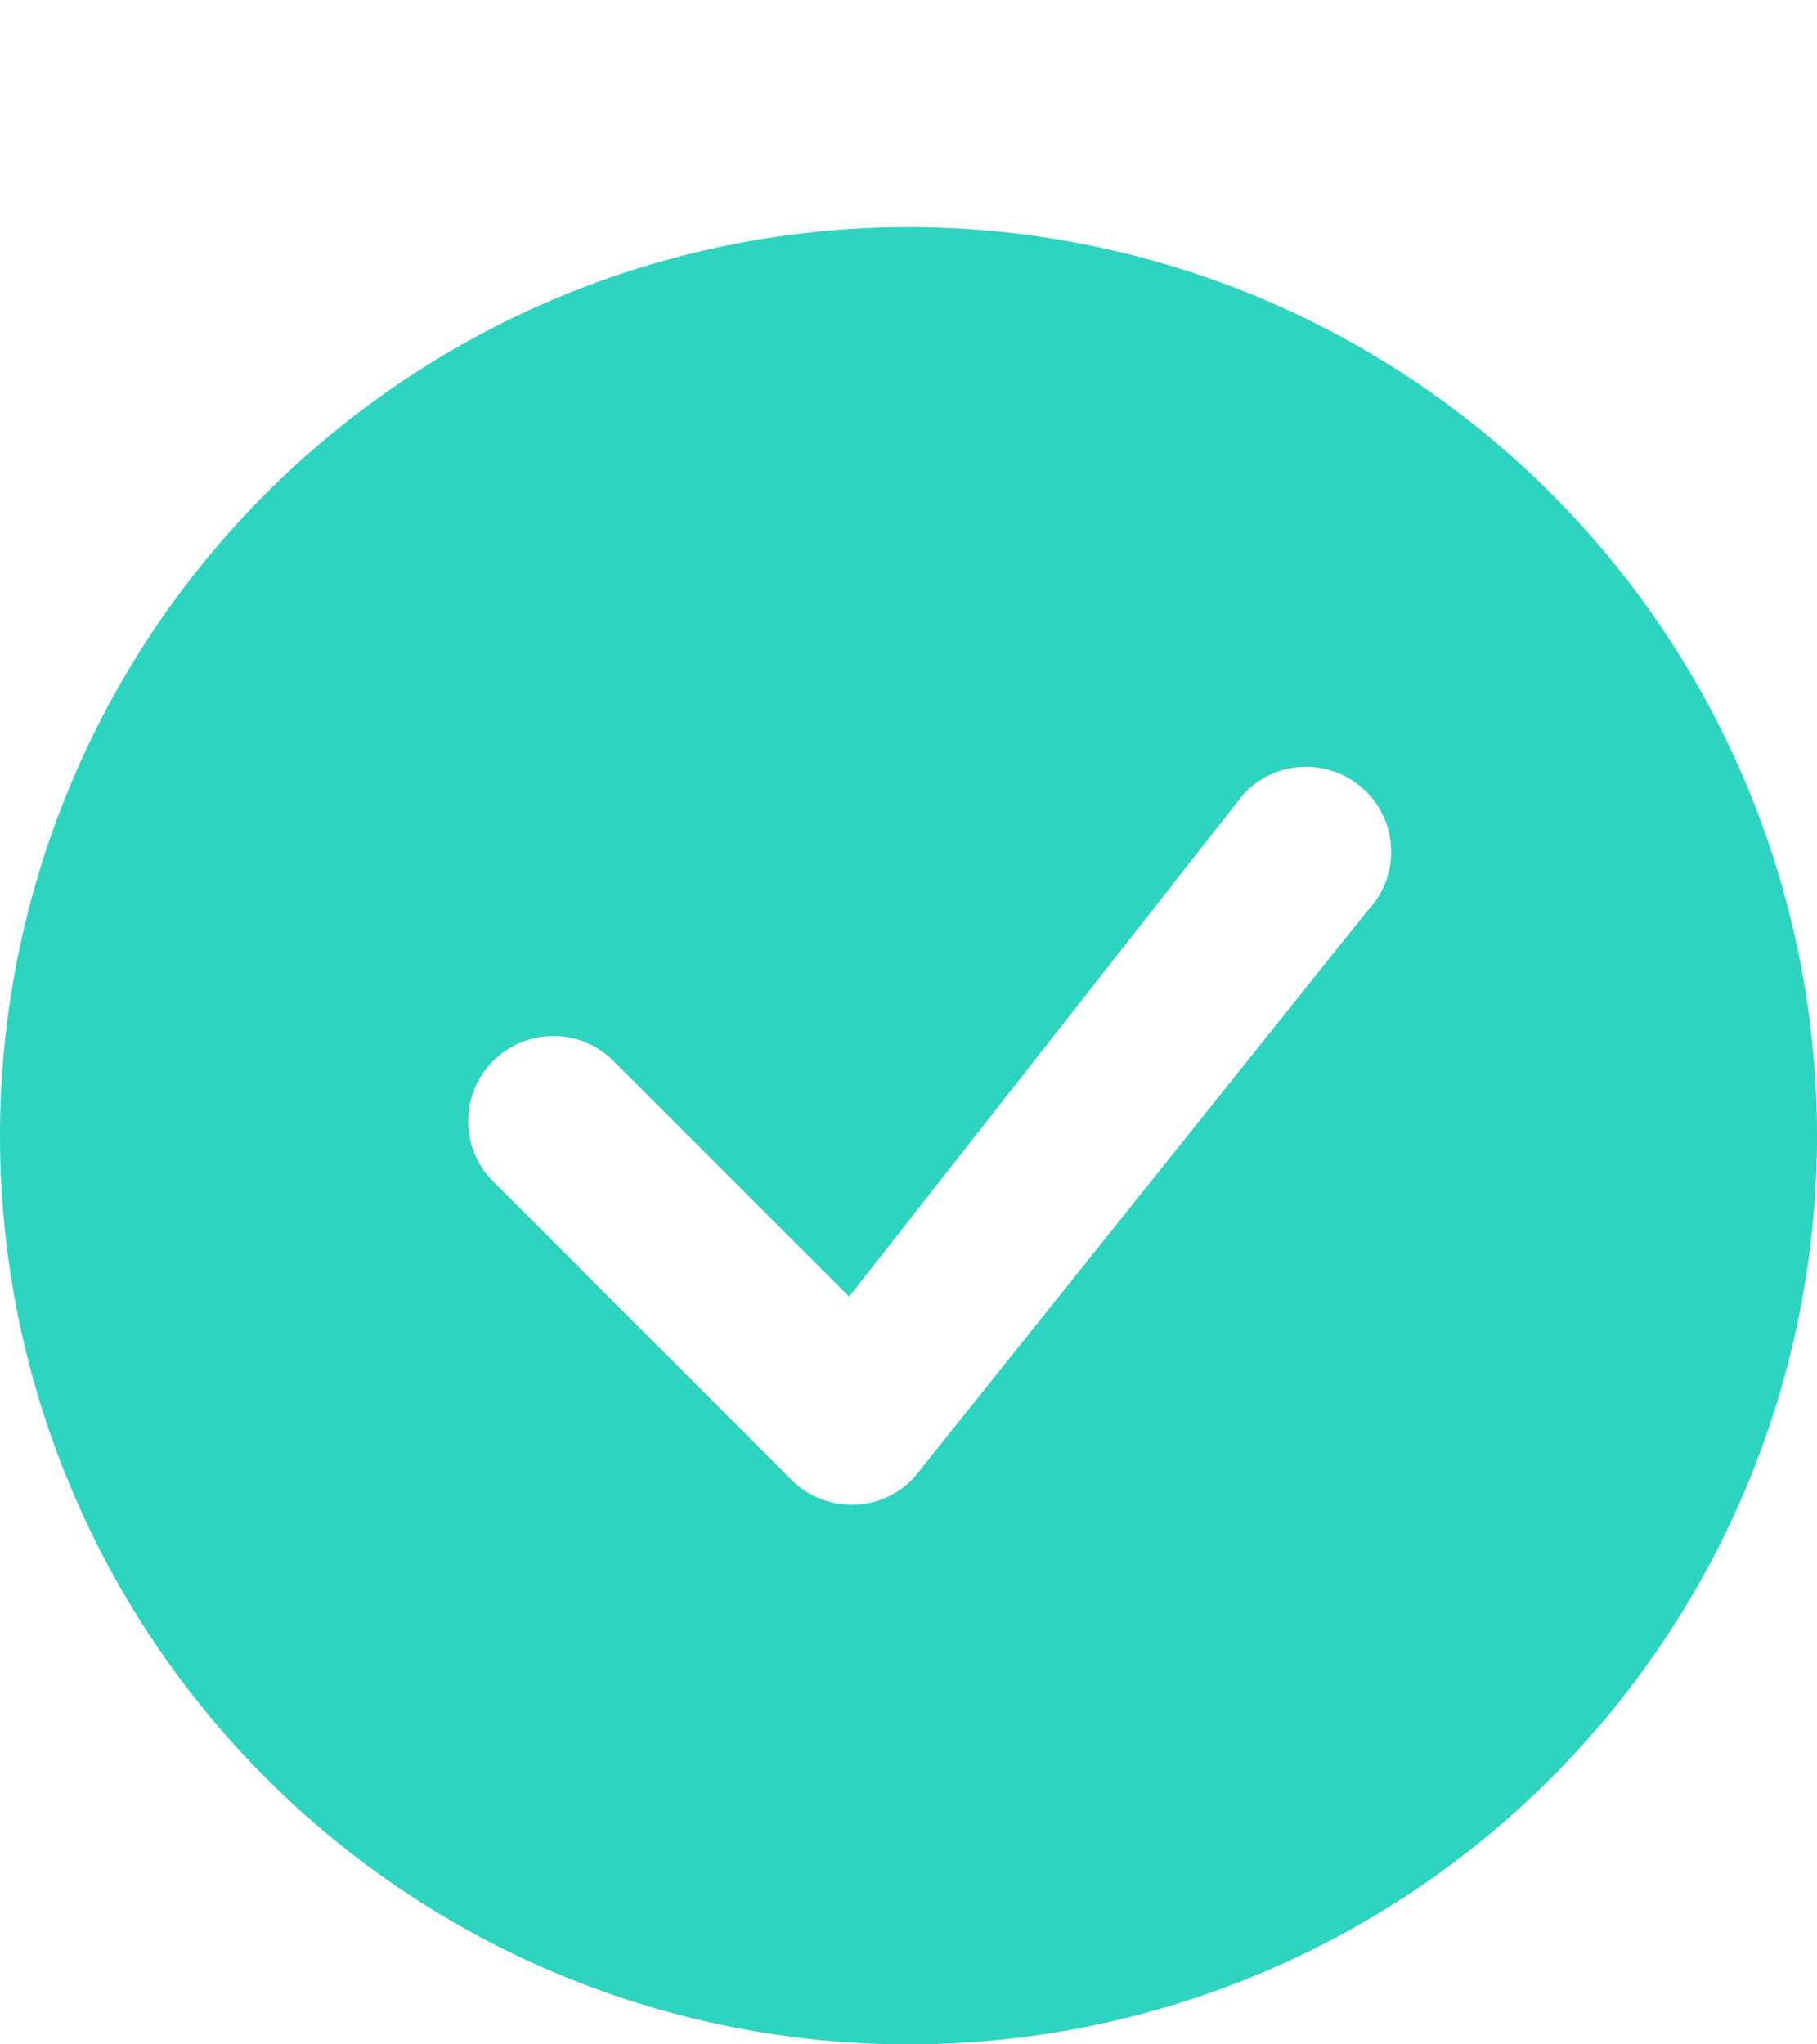<svg width="24" height="27" viewBox="0 0 24 27" fill="none" xmlns="http://www.w3.org/2000/svg">
<g clip-path="url(#clip0_196_29373)">
<path d="M24 15C24 18.183 22.736 21.235 20.485 23.485C18.235 25.736 15.183 27 12 27C8.817 27 5.765 25.736 3.515 23.485C1.264 21.235 0 18.183 0 15C0 11.817 1.264 8.765 3.515 6.515C5.765 4.264 8.817 3 12 3C15.183 3 18.235 4.264 20.485 6.515C22.736 8.765 24 11.817 24 15ZM18.045 10.455C17.938 10.348 17.81 10.264 17.67 10.208C17.529 10.152 17.379 10.124 17.228 10.127C17.077 10.13 16.928 10.164 16.79 10.226C16.652 10.288 16.528 10.377 16.425 10.488L11.216 17.125L8.076 13.985C7.863 13.786 7.581 13.678 7.289 13.683C6.998 13.688 6.72 13.806 6.514 14.012C6.307 14.218 6.189 14.496 6.184 14.788C6.179 15.079 6.287 15.361 6.486 15.575L10.455 19.545C10.562 19.652 10.689 19.736 10.829 19.792C10.97 19.849 11.12 19.876 11.271 19.874C11.422 19.871 11.571 19.838 11.709 19.776C11.847 19.714 11.971 19.626 12.073 19.515L18.061 12.03C18.266 11.818 18.378 11.534 18.376 11.239C18.373 10.945 18.255 10.663 18.047 10.455H18.045Z" fill="#2DD4BF"/>
</g>
<defs>
<clipPath id="clip0_196_29373">
<rect width="24" height="24" fill="white" transform="translate(0 3)"/>
</clipPath>
</defs>
</svg>
